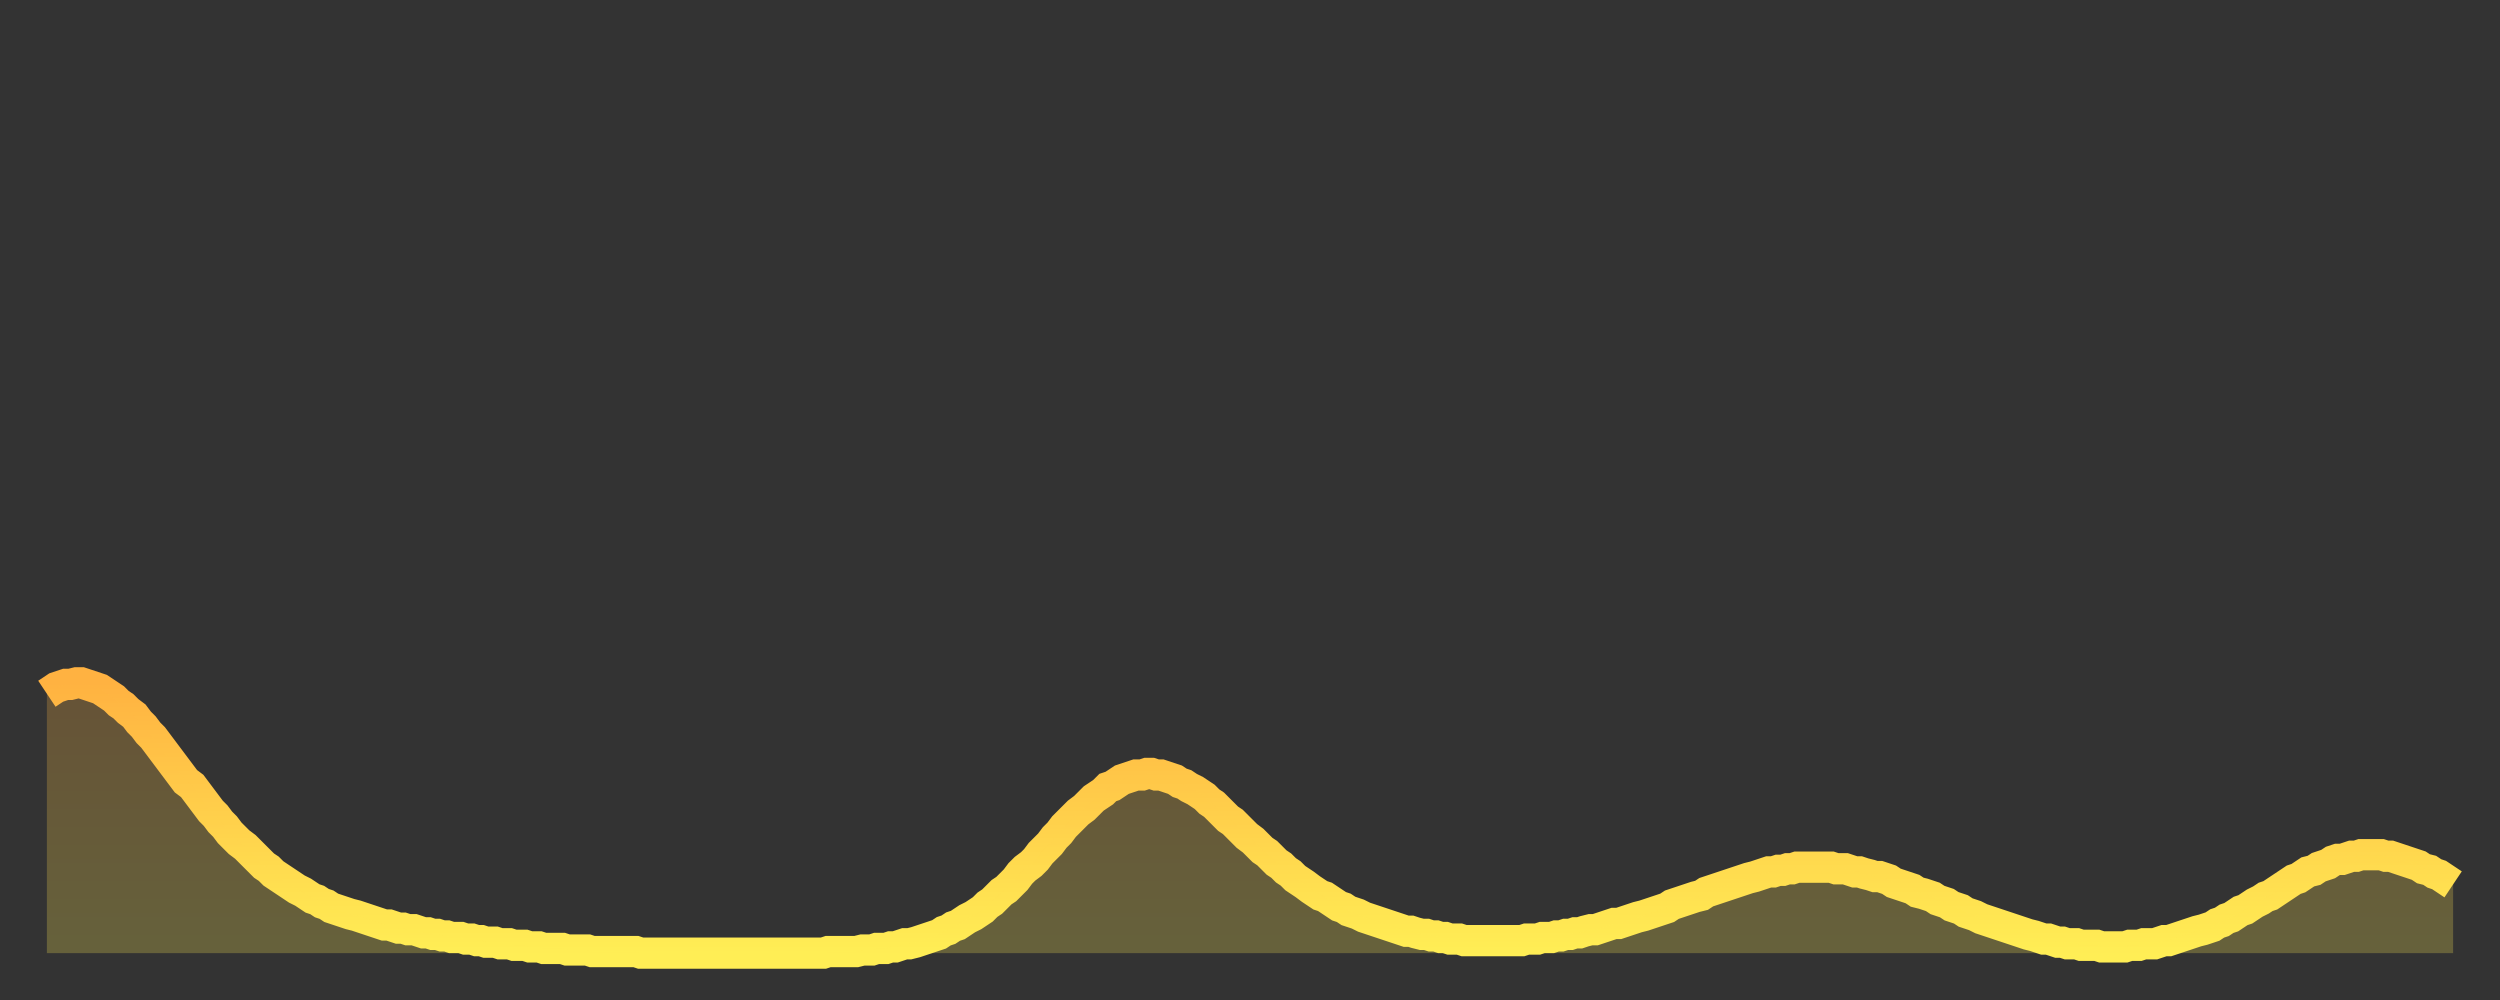 <?xml version="1.0" encoding="utf-8" ?>
<svg baseProfile="full" height="64" version="1.1" width="160" xmlns="http://www.w3.org/2000/svg" xmlns:ev="http://www.w3.org/2001/xml-events" xmlns:xlink="http://www.w3.org/1999/xlink"><rect width="100%" height="100%" fill="#333333" stroke="none"/><defs><linearGradient id="id611114" x1="0" x2="0" y1="0" y2="1"><stop offset="0%" stop-color="#ffb241" /><stop offset="50%" stop-color="#ffd04b" /><stop offset="100%" stop-color="#ffee55" /></linearGradient></defs><g transform="translate(3,3)"><g><path d="M 0.0 41.4 L 0.3 41.2 0.6 41.0 0.9 40.9 1.2 40.8 1.5 40.8 1.9 40.7 2.2 40.7 2.5 40.8 2.8 40.9 3.1 41.0 3.4 41.1 3.7 41.3 4.0 41.5 4.3 41.7 4.6 42.0 4.9 42.2 5.2 42.5 5.6 42.8 5.9 43.2 6.2 43.5 6.5 43.9 6.8 44.2 7.1 44.6 7.4 45.0 7.7 45.4 8.0 45.8 8.3 46.2 8.6 46.6 8.9 47.0 9.3 47.3 9.6 47.7 9.9 48.1 10.2 48.5 10.5 48.9 10.8 49.2 11.1 49.6 11.4 49.9 11.7 50.3 12.0 50.6 12.3 50.9 12.7 51.2 13.0 51.5 13.3 51.8 13.6 52.1 13.9 52.4 14.2 52.6 14.5 52.9 14.8 53.1 15.1 53.3 15.4 53.5 15.7 53.7 16.0 53.9 16.4 54.1 16.7 54.3 17.0 54.5 17.3 54.6 17.6 54.8 17.9 54.9 18.2 55.1 18.5 55.2 18.8 55.3 19.1 55.4 19.4 55.5 19.8 55.6 20.1 55.7 20.4 55.8 20.7 55.9 21.0 56.0 21.3 56.1 21.6 56.2 21.9 56.2 22.2 56.3 22.5 56.4 22.8 56.4 23.1 56.5 23.5 56.5 23.8 56.6 24.1 56.7 24.4 56.7 24.7 56.8 25.0 56.8 25.3 56.9 25.6 56.9 25.9 57.0 26.2 57.0 26.5 57.0 26.8 57.1 27.2 57.1 27.5 57.2 27.8 57.2 28.1 57.3 28.4 57.3 28.7 57.3 29.0 57.4 29.3 57.4 29.6 57.4 29.9 57.5 30.2 57.5 30.6 57.5 30.9 57.6 31.2 57.6 31.5 57.6 31.8 57.7 32.1 57.7 32.4 57.7 32.7 57.7 33.0 57.7 33.3 57.8 33.6 57.8 33.9 57.8 34.3 57.8 34.6 57.8 34.9 57.9 35.2 57.9 35.5 57.9 35.8 57.9 36.1 57.9 36.4 57.9 36.7 57.9 37.0 57.9 37.3 57.9 37.7 57.9 38.0 58.0 38.3 58.0 38.6 58.0 38.9 58.0 39.2 58.0 39.5 58.0 39.8 58.0 40.1 58.0 40.4 58.0 40.7 58.0 41.0 58.0 41.4 58.0 41.7 58.0 42.0 58.0 42.3 58.0 42.6 58.0 42.9 58.0 43.2 58.0 43.5 58.0 43.8 58.0 44.1 58.0 44.4 58.0 44.7 58.0 45.1 58.0 45.4 58.0 45.7 58.0 46.0 58.0 46.3 58.0 46.6 58.0 46.9 58.0 47.2 58.0 47.5 58.0 47.8 58.0 48.1 58.0 48.5 58.0 48.8 58.0 49.1 58.0 49.4 58.0 49.7 58.0 50.0 57.9 50.3 57.9 50.6 57.9 50.9 57.9 51.2 57.9 51.5 57.9 51.8 57.9 52.2 57.8 52.5 57.8 52.8 57.8 53.1 57.7 53.4 57.7 53.7 57.7 54.0 57.6 54.3 57.6 54.6 57.5 54.9 57.4 55.2 57.4 55.6 57.3 55.9 57.2 56.2 57.1 56.5 57.0 56.8 56.9 57.1 56.8 57.4 56.6 57.7 56.5 58.0 56.3 58.3 56.2 58.6 56.0 58.9 55.8 59.3 55.6 59.6 55.4 59.9 55.2 60.2 54.9 60.5 54.7 60.8 54.4 61.1 54.1 61.4 53.9 61.7 53.6 62.0 53.3 62.3 52.9 62.6 52.6 63.0 52.3 63.3 52.0 63.6 51.6 63.9 51.3 64.2 51.0 64.5 50.6 64.8 50.3 65.1 49.9 65.4 49.6 65.7 49.3 66.0 49.0 66.4 48.7 66.7 48.4 67.0 48.1 67.3 47.9 67.6 47.7 67.9 47.4 68.2 47.3 68.5 47.1 68.8 46.9 69.1 46.8 69.4 46.7 69.7 46.6 70.1 46.6 70.4 46.5 70.7 46.5 71.0 46.6 71.3 46.6 71.6 46.7 71.9 46.8 72.2 46.9 72.5 47.1 72.8 47.2 73.1 47.4 73.5 47.6 73.8 47.8 74.1 48.0 74.4 48.3 74.7 48.5 75.0 48.8 75.3 49.1 75.6 49.4 75.9 49.6 76.2 49.9 76.5 50.2 76.8 50.5 77.2 50.8 77.5 51.1 77.8 51.4 78.1 51.6 78.4 51.9 78.7 52.2 79.0 52.4 79.3 52.7 79.6 52.9 79.9 53.2 80.2 53.4 80.5 53.6 80.9 53.9 81.2 54.1 81.5 54.3 81.8 54.4 82.1 54.6 82.4 54.8 82.7 55.0 83.0 55.1 83.3 55.3 83.6 55.4 83.9 55.5 84.3 55.7 84.6 55.8 84.9 55.9 85.2 56.0 85.5 56.1 85.8 56.2 86.1 56.3 86.4 56.4 86.7 56.5 87.0 56.6 87.3 56.6 87.6 56.7 88.0 56.8 88.3 56.8 88.6 56.9 88.9 56.9 89.2 57.0 89.5 57.0 89.8 57.1 90.1 57.1 90.4 57.1 90.7 57.2 91.0 57.2 91.4 57.2 91.7 57.2 92.0 57.2 92.3 57.2 92.6 57.2 92.9 57.2 93.2 57.2 93.5 57.2 93.8 57.2 94.1 57.2 94.4 57.2 94.7 57.1 95.1 57.1 95.4 57.1 95.7 57.0 96.0 57.0 96.3 57.0 96.6 56.9 96.9 56.9 97.2 56.8 97.5 56.8 97.8 56.7 98.1 56.7 98.4 56.6 98.8 56.5 99.1 56.5 99.4 56.4 99.7 56.3 100.0 56.2 100.3 56.1 100.6 56.1 100.9 56.0 101.2 55.9 101.5 55.8 101.8 55.7 102.2 55.6 102.5 55.5 102.8 55.4 103.1 55.3 103.4 55.2 103.7 55.1 104.0 54.9 104.3 54.8 104.6 54.7 104.9 54.6 105.2 54.5 105.5 54.4 105.9 54.3 106.2 54.1 106.5 54.0 106.8 53.9 107.1 53.8 107.4 53.7 107.7 53.6 108.0 53.5 108.3 53.4 108.6 53.3 108.9 53.2 109.3 53.1 109.6 53.0 109.9 52.9 110.2 52.8 110.5 52.8 110.8 52.7 111.1 52.7 111.4 52.6 111.7 52.6 112.0 52.5 112.3 52.5 112.6 52.5 113.0 52.5 113.3 52.5 113.6 52.5 113.9 52.5 114.2 52.5 114.5 52.6 114.8 52.6 115.1 52.6 115.4 52.7 115.7 52.8 116.0 52.8 116.3 52.9 116.7 53.0 117.0 53.1 117.3 53.1 117.6 53.2 117.9 53.3 118.2 53.5 118.5 53.6 118.8 53.7 119.1 53.8 119.4 53.9 119.7 54.1 120.1 54.2 120.4 54.3 120.7 54.4 121.0 54.6 121.3 54.7 121.6 54.8 121.9 55.0 122.2 55.1 122.5 55.2 122.8 55.4 123.1 55.5 123.4 55.6 123.8 55.8 124.1 55.9 124.4 56.0 124.7 56.1 125.0 56.2 125.3 56.3 125.6 56.4 125.9 56.5 126.2 56.6 126.5 56.7 126.8 56.8 127.2 56.9 127.5 57.0 127.8 57.1 128.1 57.1 128.4 57.2 128.7 57.3 129.0 57.3 129.3 57.4 129.6 57.4 129.9 57.4 130.2 57.5 130.5 57.5 130.9 57.5 131.2 57.5 131.5 57.6 131.8 57.6 132.1 57.6 132.4 57.6 132.7 57.6 133.0 57.6 133.3 57.5 133.6 57.5 133.9 57.5 134.2 57.4 134.6 57.4 134.9 57.4 135.2 57.3 135.5 57.2 135.8 57.2 136.1 57.1 136.4 57.0 136.7 56.9 137.0 56.8 137.3 56.7 137.6 56.6 138.0 56.5 138.3 56.4 138.6 56.3 138.9 56.1 139.2 56.0 139.5 55.8 139.8 55.7 140.1 55.5 140.4 55.3 140.7 55.2 141.0 55.0 141.3 54.8 141.7 54.6 142.0 54.4 142.3 54.3 142.6 54.1 142.9 53.9 143.2 53.7 143.5 53.5 143.8 53.3 144.1 53.2 144.4 53.0 144.7 52.8 145.1 52.7 145.4 52.5 145.7 52.4 146.0 52.3 146.3 52.1 146.6 52.0 146.9 52.0 147.2 51.9 147.5 51.8 147.8 51.8 148.1 51.7 148.4 51.7 148.8 51.7 149.1 51.7 149.4 51.7 149.7 51.8 150.0 51.8 150.3 51.9 150.6 52.0 150.9 52.1 151.2 52.2 151.5 52.3 151.8 52.4 152.1 52.6 152.5 52.7 152.8 52.9 153.1 53.0 153.4 53.2 153.7 53.4 154.0 53.6" fill="none" id="graph-curve" opacity="1" stroke="url(#id611114)" stroke-width="2" /><path d="M 0 58 L 0.0 41.4 0.3 41.2 0.6 41.0 0.9 40.9 1.2 40.8 1.5 40.8 1.9 40.7 2.2 40.7 2.5 40.8 2.8 40.9 3.1 41.0 3.4 41.1 3.7 41.3 4.0 41.5 4.3 41.7 4.6 42.0 4.9 42.2 5.2 42.5 5.6 42.8 5.9 43.2 6.2 43.5 6.5 43.9 6.8 44.2 7.1 44.6 7.4 45.0 7.7 45.4 8.0 45.8 8.3 46.2 8.6 46.6 8.9 47.0 9.3 47.3 9.6 47.7 9.9 48.1 10.2 48.5 10.5 48.9 10.8 49.2 11.1 49.6 11.4 49.9 11.7 50.3 12.0 50.6 12.3 50.9 12.7 51.2 13.0 51.5 13.3 51.8 13.6 52.1 13.9 52.4 14.2 52.6 14.5 52.9 14.8 53.1 15.1 53.3 15.4 53.5 15.7 53.7 16.0 53.9 16.4 54.1 16.7 54.3 17.0 54.5 17.3 54.6 17.6 54.8 17.9 54.9 18.2 55.1 18.5 55.2 18.8 55.3 19.1 55.4 19.4 55.5 19.8 55.6 20.1 55.7 20.4 55.8 20.7 55.9 21.0 56.0 21.3 56.1 21.6 56.2 21.9 56.2 22.2 56.3 22.5 56.4 22.8 56.4 23.1 56.5 23.5 56.5 23.8 56.6 24.1 56.7 24.4 56.7 24.7 56.8 25.0 56.8 25.3 56.9 25.6 56.9 25.9 57.0 26.2 57.0 26.5 57.0 26.8 57.1 27.2 57.1 27.5 57.2 27.8 57.2 28.1 57.3 28.4 57.3 28.7 57.3 29.0 57.4 29.3 57.4 29.6 57.4 29.9 57.5 30.2 57.5 30.6 57.5 30.9 57.6 31.2 57.6 31.5 57.6 31.8 57.7 32.1 57.7 32.4 57.7 32.7 57.7 33.0 57.7 33.3 57.8 33.6 57.8 33.9 57.8 34.3 57.8 34.6 57.8 34.9 57.9 35.2 57.9 35.5 57.9 35.8 57.9 36.1 57.9 36.4 57.9 36.7 57.9 37.0 57.9 37.3 57.9 37.7 57.9 38.0 58.0 38.3 58.0 38.6 58.0 38.9 58.0 39.2 58.0 39.5 58.0 39.8 58.0 40.1 58.0 40.4 58.0 40.7 58.0 41.0 58.0 41.4 58.0 41.7 58.0 42.0 58.0 42.3 58.0 42.6 58.0 42.9 58.0 43.2 58.0 43.5 58.0 43.8 58.0 44.1 58.0 44.4 58.0 44.7 58.0 45.1 58.0 45.4 58.0 45.7 58.0 46.0 58.0 46.3 58.0 46.6 58.0 46.9 58.0 47.2 58.0 47.5 58.0 47.8 58.0 48.1 58.0 48.5 58.0 48.8 58.0 49.1 58.0 49.4 58.0 49.7 58.0 50.0 57.9 50.3 57.9 50.6 57.9 50.9 57.9 51.2 57.9 51.5 57.9 51.8 57.9 52.2 57.8 52.5 57.8 52.8 57.8 53.1 57.7 53.4 57.7 53.7 57.7 54.0 57.6 54.3 57.6 54.6 57.5 54.9 57.4 55.2 57.4 55.6 57.3 55.9 57.2 56.2 57.1 56.5 57.0 56.8 56.9 57.1 56.8 57.4 56.6 57.7 56.5 58.0 56.3 58.3 56.2 58.6 56.0 58.9 55.8 59.3 55.6 59.6 55.4 59.9 55.2 60.2 54.9 60.5 54.7 60.8 54.4 61.1 54.1 61.4 53.9 61.7 53.6 62.0 53.3 62.3 52.9 62.6 52.6 63.0 52.3 63.3 52.0 63.6 51.6 63.9 51.3 64.2 51.0 64.5 50.6 64.8 50.3 65.1 49.9 65.4 49.6 65.7 49.3 66.0 49.0 66.4 48.7 66.7 48.4 67.0 48.1 67.3 47.9 67.6 47.7 67.9 47.4 68.2 47.3 68.5 47.1 68.8 46.9 69.1 46.8 69.4 46.7 69.7 46.6 70.1 46.6 70.4 46.5 70.7 46.5 71.0 46.6 71.3 46.6 71.6 46.7 71.9 46.8 72.2 46.9 72.5 47.1 72.8 47.2 73.1 47.4 73.5 47.6 73.8 47.8 74.1 48.0 74.4 48.3 74.7 48.5 75.0 48.8 75.3 49.1 75.6 49.4 75.9 49.6 76.2 49.9 76.5 50.2 76.8 50.5 77.2 50.8 77.5 51.1 77.8 51.4 78.1 51.6 78.4 51.9 78.7 52.2 79.0 52.4 79.3 52.7 79.6 52.9 79.9 53.2 80.2 53.4 80.5 53.6 80.9 53.9 81.2 54.1 81.5 54.3 81.8 54.4 82.1 54.6 82.4 54.8 82.7 55.0 83.0 55.1 83.3 55.3 83.6 55.4 83.9 55.5 84.3 55.7 84.6 55.8 84.9 55.9 85.2 56.0 85.5 56.1 85.8 56.2 86.1 56.3 86.4 56.4 86.7 56.5 87.0 56.6 87.3 56.6 87.6 56.7 88.0 56.8 88.3 56.8 88.6 56.9 88.9 56.9 89.2 57.0 89.5 57.0 89.8 57.1 90.1 57.1 90.4 57.1 90.7 57.2 91.0 57.2 91.4 57.2 91.7 57.2 92.0 57.2 92.3 57.2 92.6 57.2 92.9 57.2 93.2 57.2 93.5 57.2 93.8 57.2 94.1 57.2 94.4 57.2 94.7 57.1 95.1 57.1 95.4 57.1 95.7 57.0 96.0 57.0 96.3 57.0 96.6 56.9 96.9 56.9 97.2 56.8 97.5 56.8 97.8 56.7 98.1 56.7 98.4 56.6 98.8 56.5 99.1 56.5 99.4 56.4 99.7 56.3 100.0 56.2 100.3 56.1 100.6 56.1 100.9 56.0 101.2 55.9 101.5 55.8 101.8 55.7 102.2 55.6 102.5 55.5 102.8 55.4 103.1 55.3 103.4 55.2 103.7 55.1 104.0 54.9 104.3 54.8 104.6 54.7 104.9 54.6 105.2 54.5 105.5 54.4 105.9 54.3 106.2 54.1 106.5 54.0 106.8 53.9 107.1 53.8 107.4 53.7 107.7 53.6 108.0 53.5 108.3 53.4 108.6 53.3 108.9 53.2 109.3 53.1 109.6 53.0 109.9 52.9 110.2 52.8 110.5 52.8 110.8 52.7 111.1 52.7 111.4 52.6 111.7 52.6 112.0 52.5 112.3 52.5 112.6 52.5 113.0 52.5 113.3 52.5 113.6 52.5 113.9 52.5 114.2 52.5 114.5 52.6 114.8 52.6 115.1 52.6 115.4 52.7 115.7 52.8 116.0 52.8 116.3 52.9 116.7 53.0 117.0 53.1 117.3 53.1 117.6 53.2 117.9 53.3 118.2 53.5 118.5 53.6 118.8 53.7 119.1 53.8 119.4 53.9 119.7 54.1 120.1 54.2 120.4 54.3 120.7 54.4 121.0 54.6 121.3 54.7 121.6 54.8 121.9 55.0 122.2 55.1 122.5 55.2 122.8 55.4 123.1 55.5 123.4 55.6 123.8 55.8 124.1 55.9 124.4 56.0 124.7 56.1 125.0 56.2 125.3 56.3 125.6 56.4 125.9 56.5 126.2 56.6 126.5 56.7 126.8 56.8 127.2 56.9 127.5 57.0 127.8 57.1 128.1 57.1 128.4 57.2 128.7 57.3 129.0 57.3 129.3 57.4 129.6 57.4 129.9 57.4 130.2 57.5 130.5 57.5 130.9 57.5 131.2 57.5 131.5 57.6 131.8 57.6 132.1 57.6 132.4 57.6 132.7 57.6 133.0 57.6 133.3 57.5 133.6 57.5 133.9 57.5 134.2 57.4 134.6 57.4 134.9 57.4 135.2 57.3 135.5 57.2 135.8 57.2 136.1 57.1 136.4 57.0 136.7 56.9 137.0 56.8 137.3 56.7 137.6 56.6 138.0 56.5 138.3 56.4 138.6 56.3 138.9 56.1 139.2 56.0 139.5 55.8 139.8 55.7 140.1 55.5 140.4 55.3 140.7 55.2 141.0 55.0 141.3 54.8 141.7 54.6 142.0 54.4 142.3 54.3 142.6 54.1 142.9 53.9 143.2 53.7 143.5 53.5 143.8 53.3 144.1 53.2 144.4 53.0 144.7 52.8 145.1 52.7 145.4 52.5 145.7 52.4 146.0 52.3 146.3 52.1 146.6 52.0 146.9 52.0 147.2 51.9 147.5 51.8 147.8 51.8 148.1 51.7 148.4 51.7 148.8 51.7 149.1 51.7 149.4 51.7 149.7 51.8 150.0 51.8 150.3 51.9 150.6 52.0 150.9 52.1 151.2 52.2 151.5 52.3 151.8 52.4 152.1 52.6 152.5 52.7 152.8 52.9 153.1 53.0 153.4 53.2 153.7 53.4 154.0 53.6 154 58" fill="url(#id611114)" fill-opacity=".25" id="graph-shadow" /></g></g></svg>